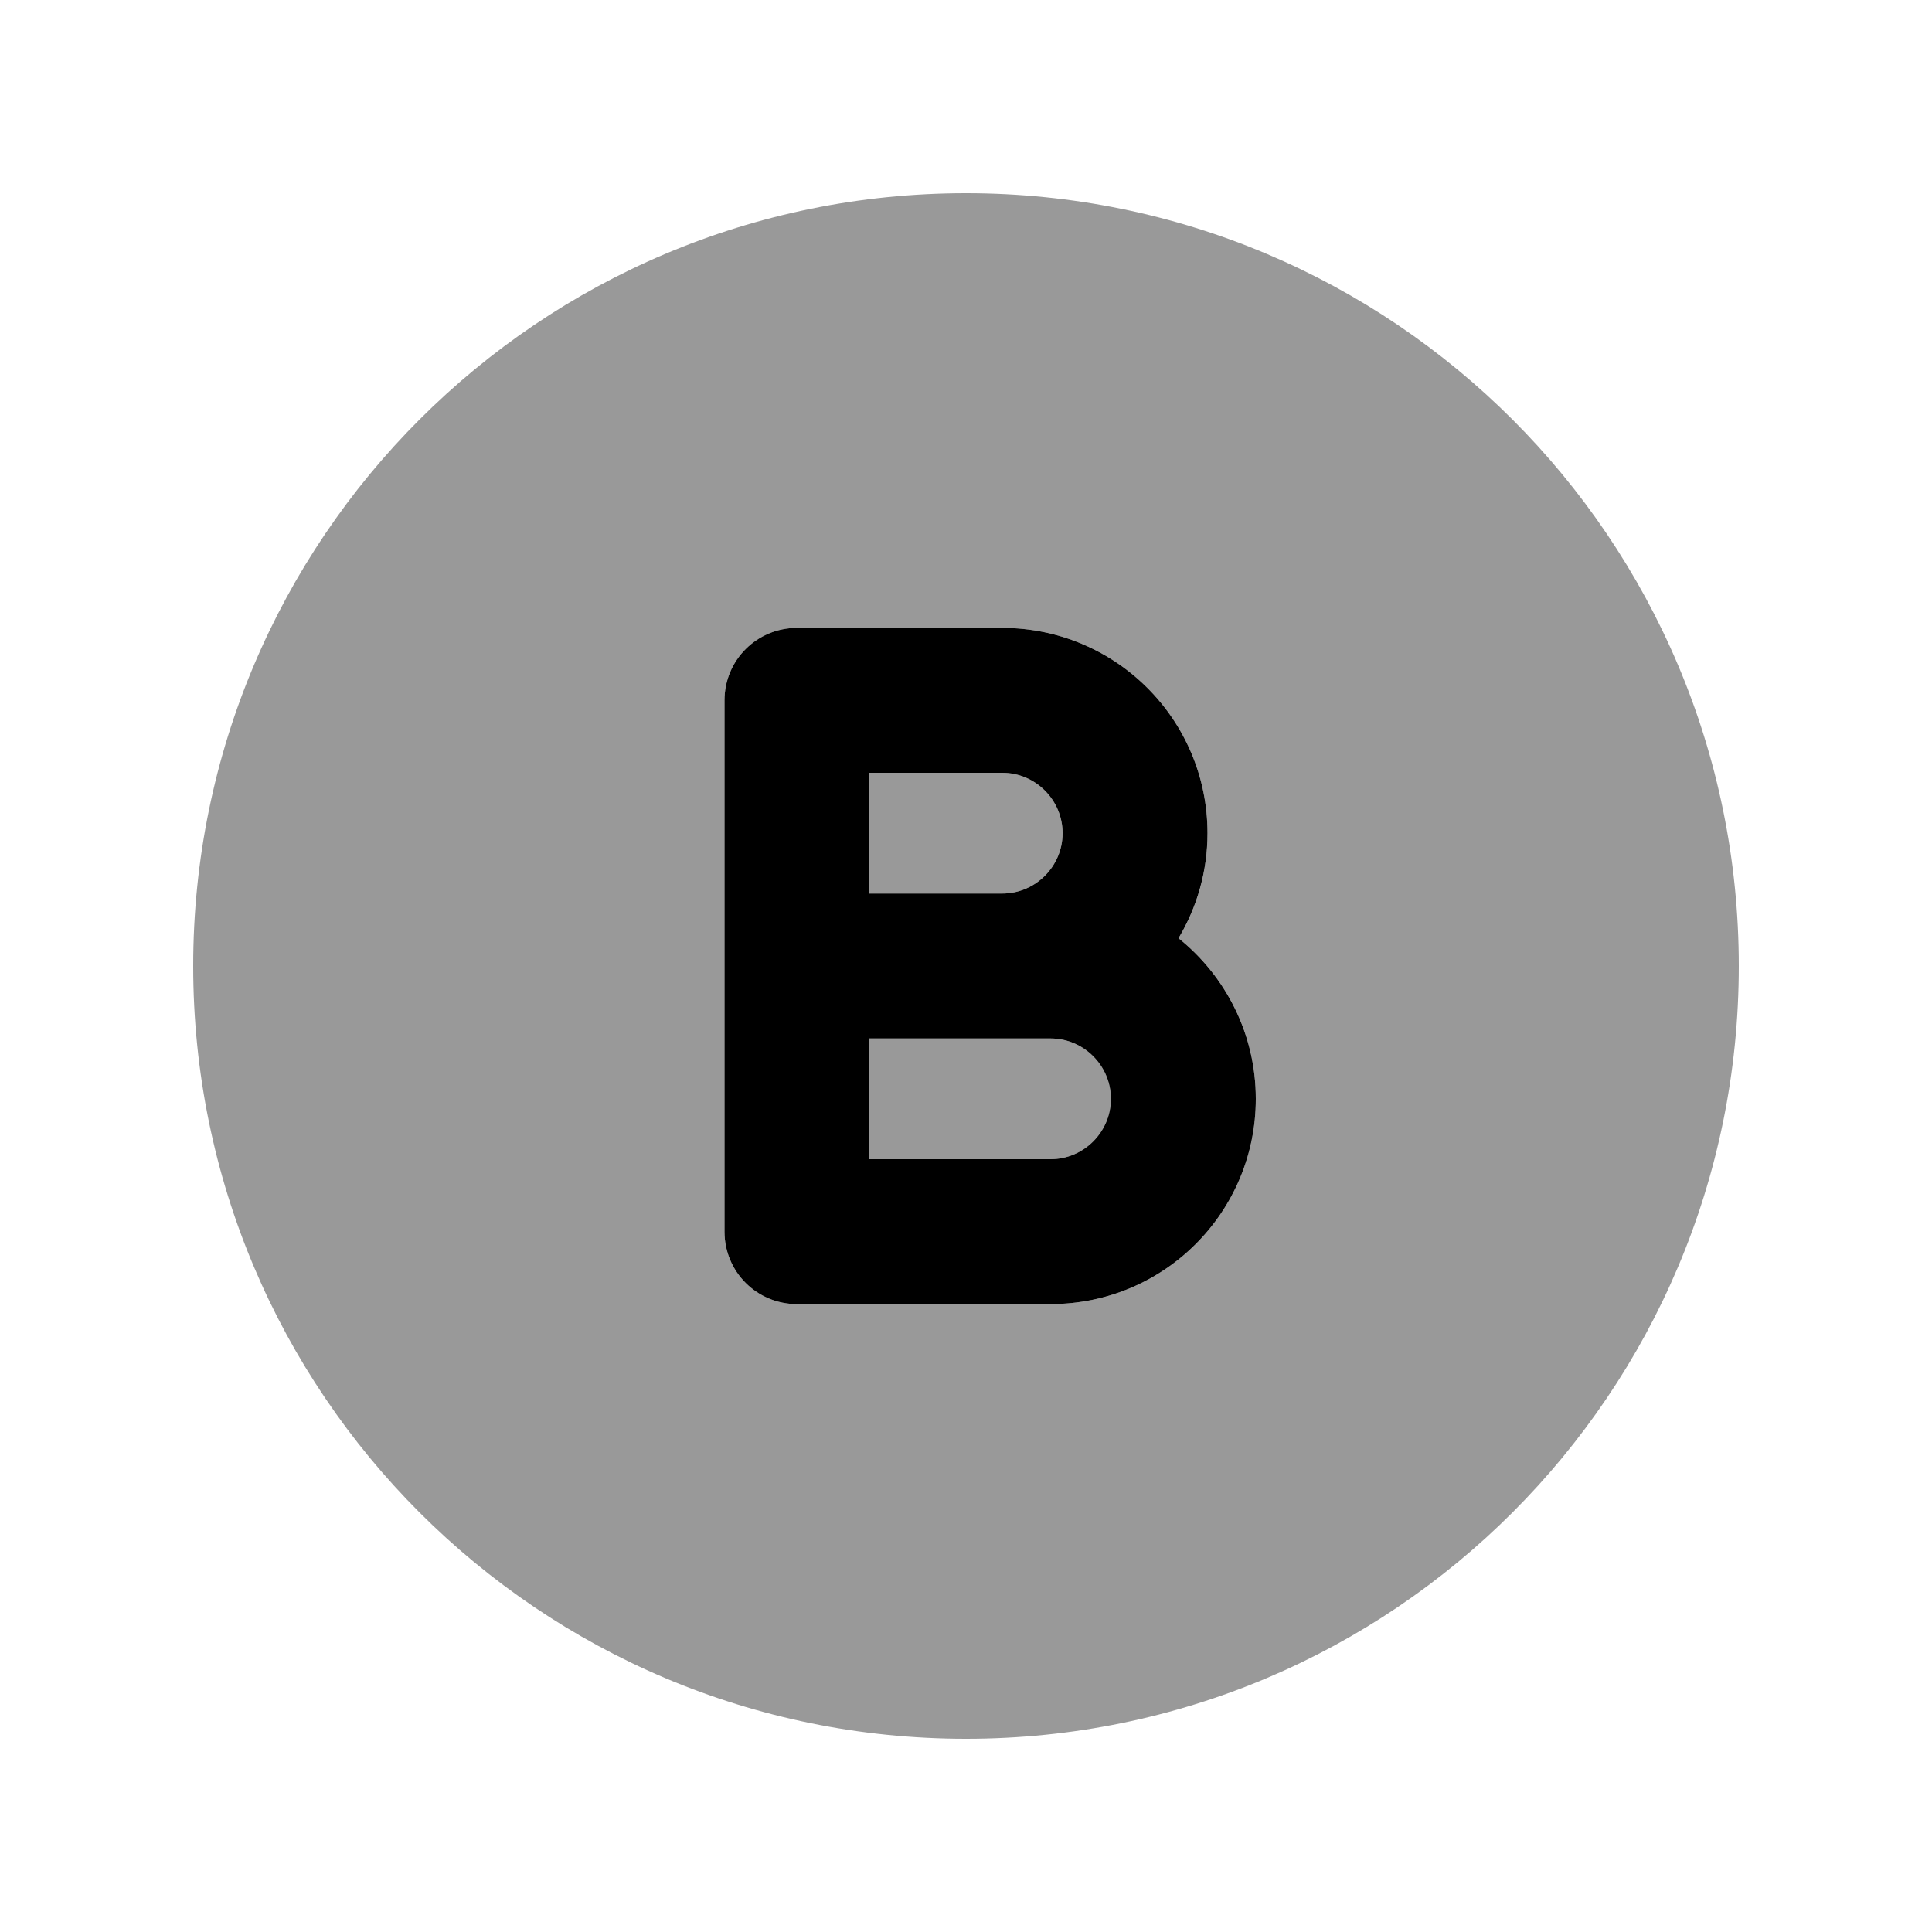 <svg xmlns="http://www.w3.org/2000/svg" viewBox="0 0 640 640"><!--! Font Awesome Pro 7.1.0 by @fontawesome - https://fontawesome.com License - https://fontawesome.com/license (Commercial License) Copyright 2025 Fonticons, Inc. --><path opacity=".4" fill="currentColor" d="M64 320C64 461.4 178.6 576 320 576C461.4 576 576 461.4 576 320C576 178.6 461.4 64 320 64C178.6 64 64 178.6 64 320zM240 232C240 218.7 250.7 208 264 208L332 208C369.6 208 400 238.4 400 276C400 288.7 396.5 300.7 390.4 310.8C406 323.3 416 342.4 416 364C416 401.6 385.6 432 348 432L264 432C250.7 432 240 421.3 240 408L240 232zM288 256L288 296L332 296C343 296 352 287 352 276C352 265 343 256 332 256L288 256zM288 344L288 384L348 384C359 384 368 375 368 364C368 353 359 344 348 344L288 344z"/><path fill="currentColor" d="M264 208C250.7 208 240 218.7 240 232L240 408C240 421.3 250.7 432 264 432L348 432C385.6 432 416 401.6 416 364C416 342.5 406 323.3 390.4 310.8C396.5 300.6 400 288.7 400 276C400 238.4 369.6 208 332 208L264 208zM332 296L288 296L288 256L332 256C343 256 352 265 352 276C352 287 343 296 332 296zM288 344L348 344C359 344 368 353 368 364C368 375 359 384 348 384L288 384L288 344z"/></svg>